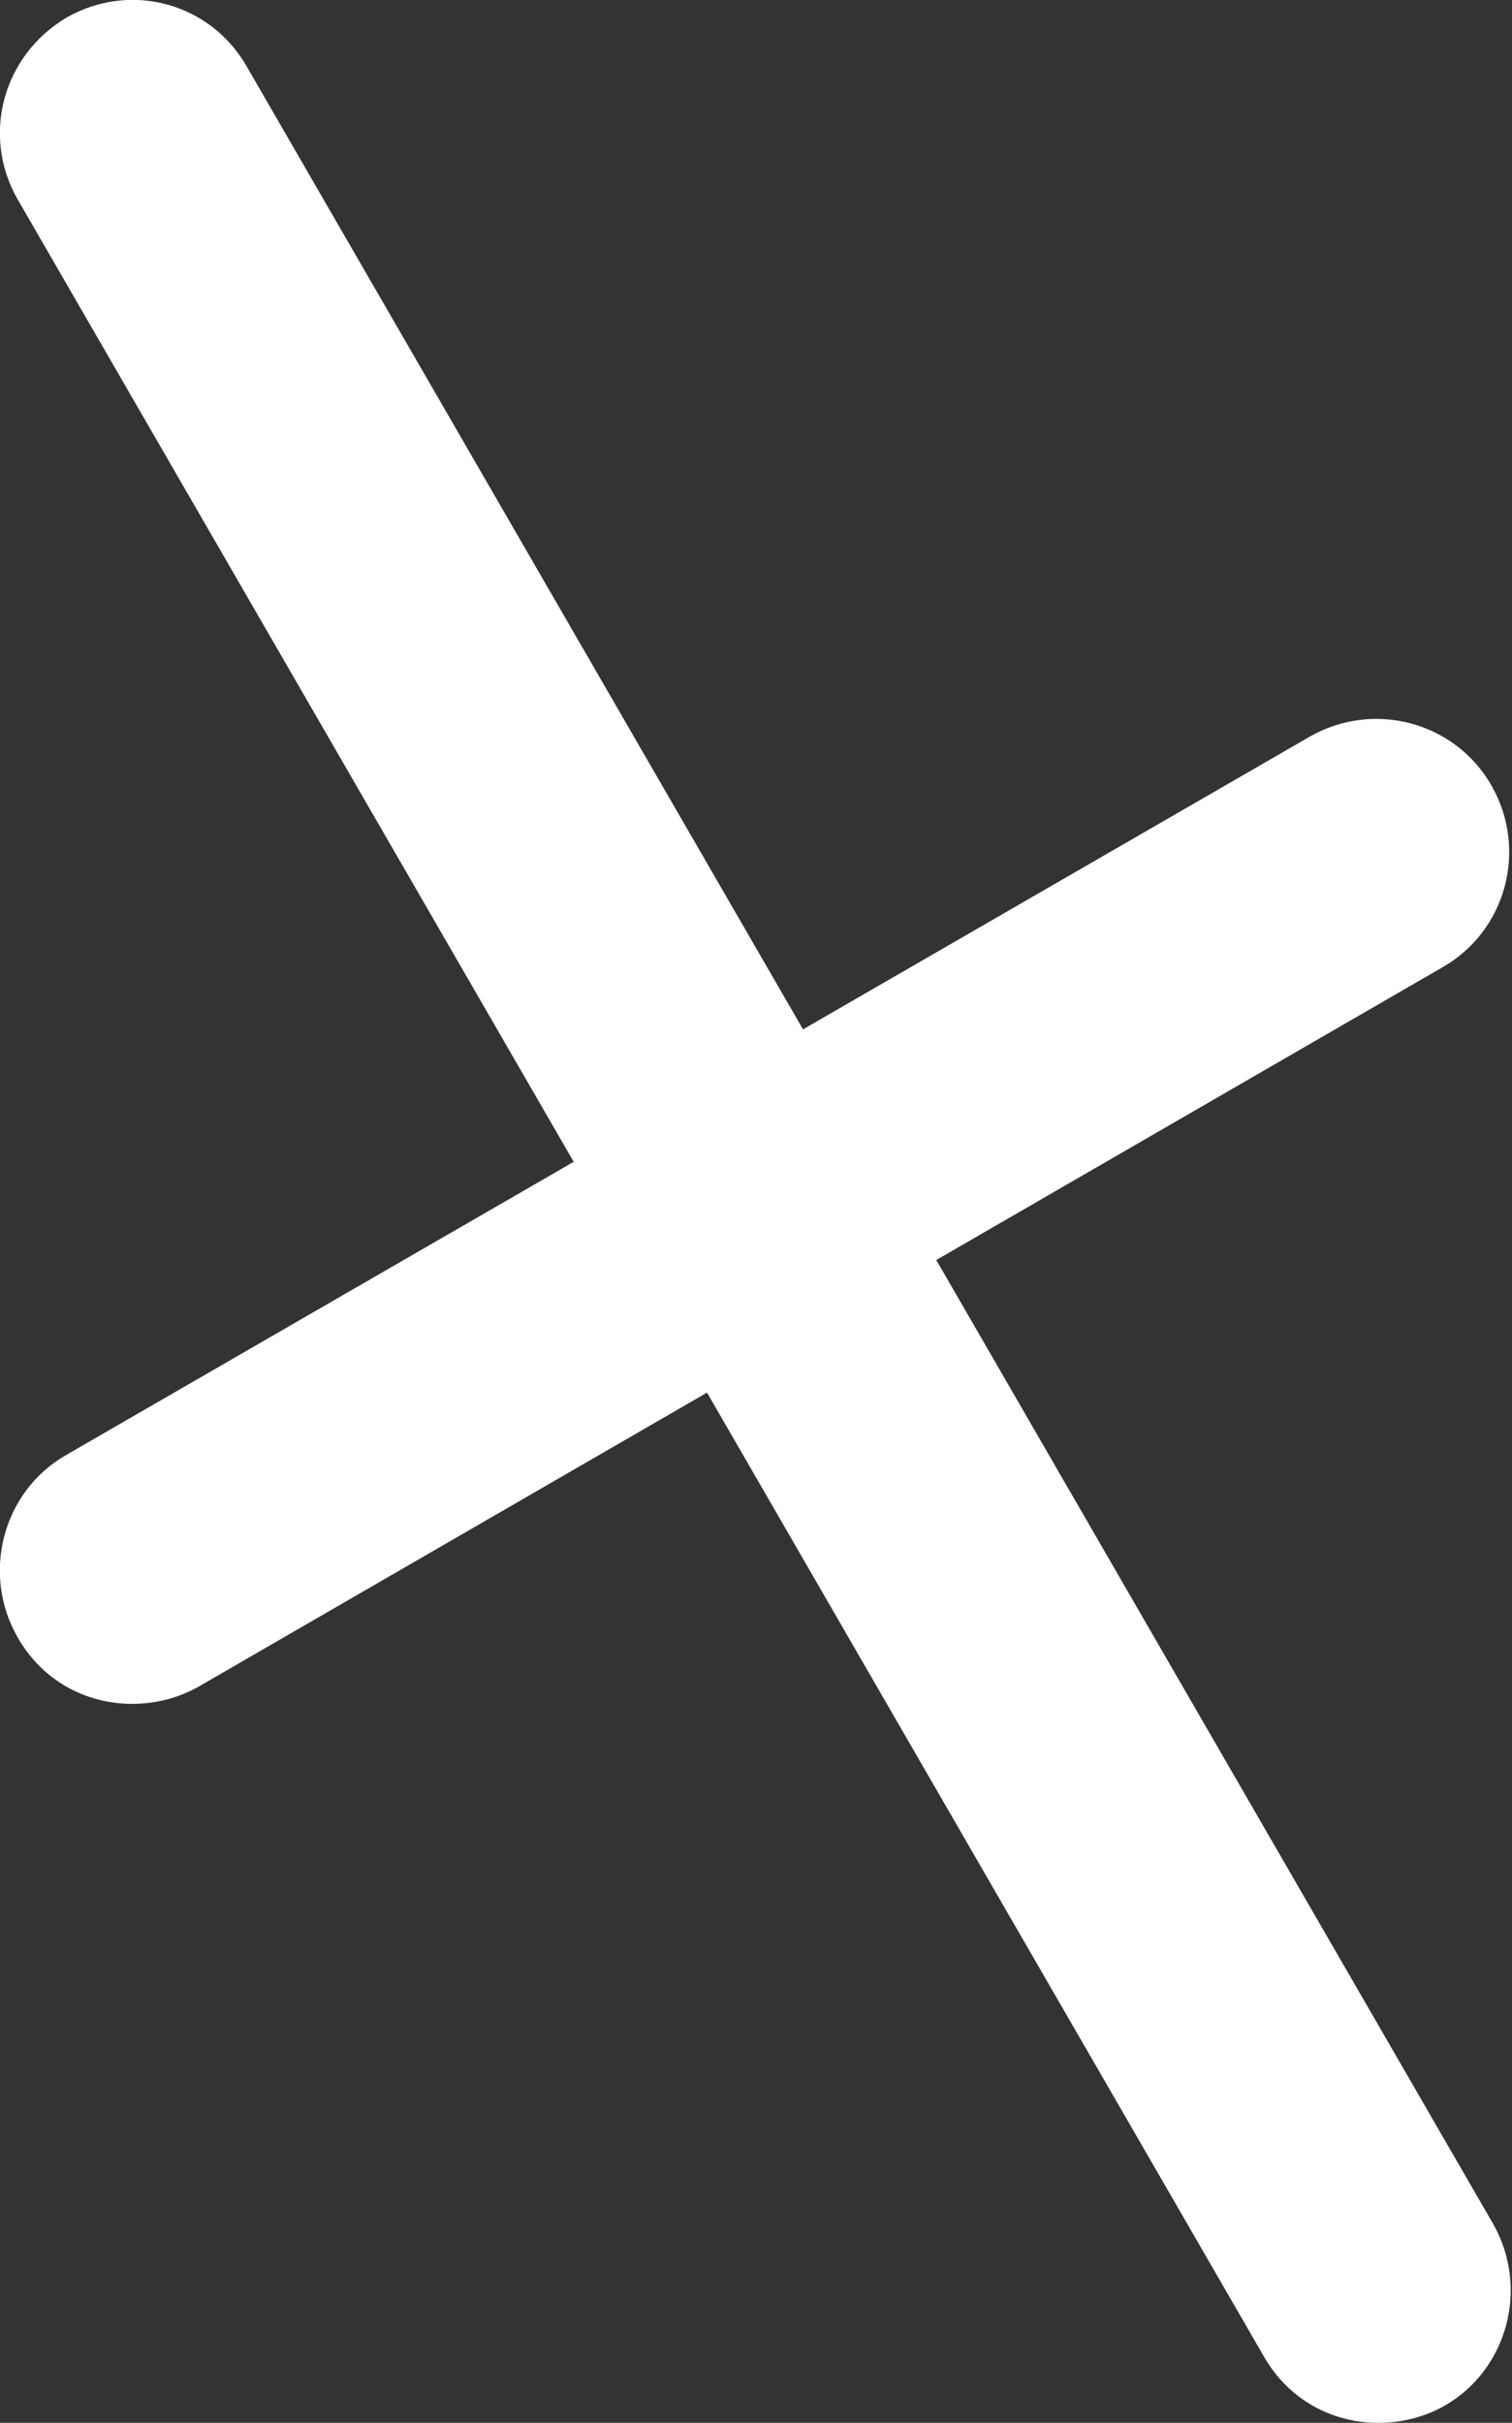 <?xml version="1.0" encoding="UTF-8"?>
<svg id="_レイヤー_2" data-name="レイヤー 2" xmlns="http://www.w3.org/2000/svg" viewBox="0 0 10.41 16.68">
  <rect x="0" y="0" width="10.41" height="16.68" fill="#333333" stroke="none"/>
  <defs>
    <style>
      .cls-1 {
        fill: #fff;
      }
    </style>
  </defs>
  <g id="_レイヤー_1-2" data-name="レイヤー 1">
    <g>
      <path class="cls-1" d="M.91,11.73c-.32,0-.62-.16-.79-.46-.25-.44-.1-1,.33-1.25l8.57-4.95c.44-.25,1-.1,1.25.34.25.44.1,1-.34,1.25L1.37,11.61c-.14.08-.3.12-.46.12Z"/>
      <path class="cls-1" d="M9.49,16.68c-.32,0-.62-.16-.79-.46L.12,1.37C-.13.93.02.38.46.12.9-.13,1.45.02,1.7.46l8.58,14.85c.25.44.1,1-.33,1.25-.14.08-.3.12-.46.12Z"/>
    </g>
  </g>
</svg>